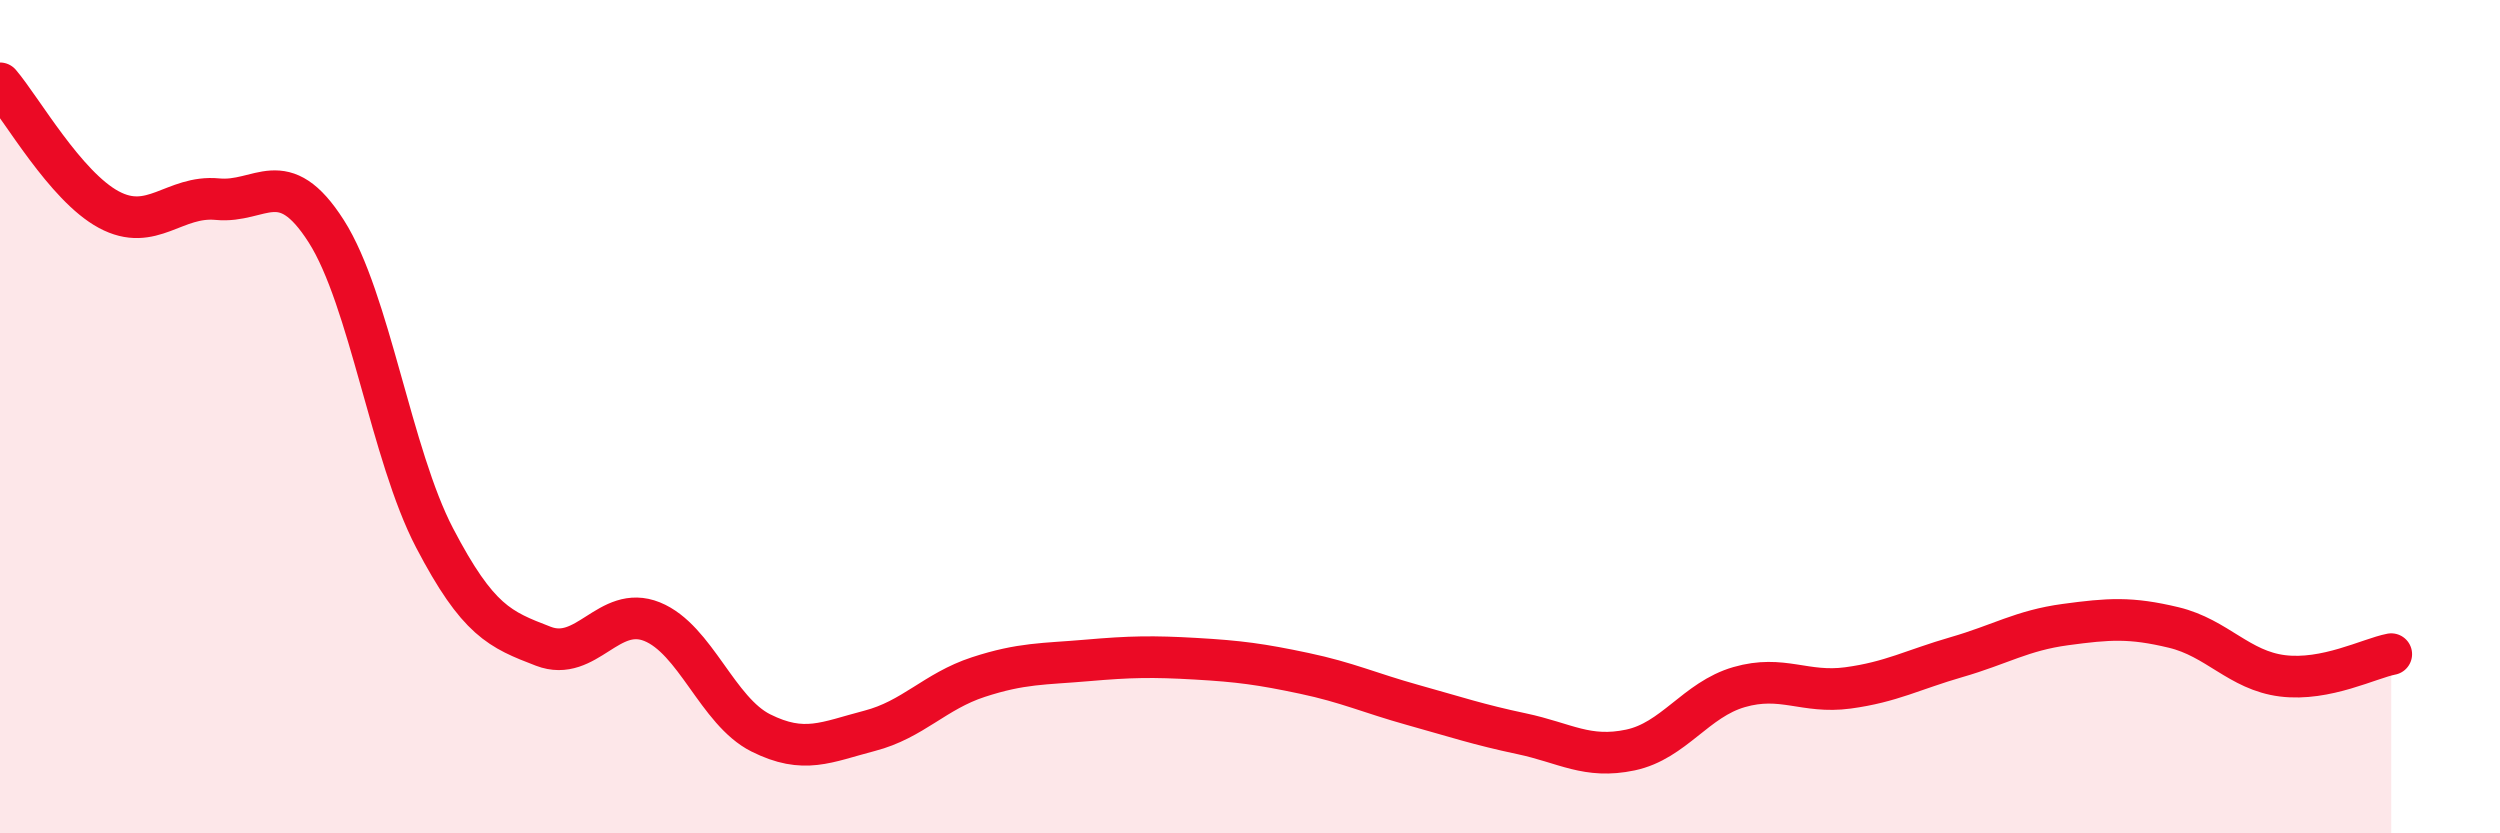 
    <svg width="60" height="20" viewBox="0 0 60 20" xmlns="http://www.w3.org/2000/svg">
      <path
        d="M 0,2 C 0.52,2.61 1.57,4.47 2.61,5.03 C 3.65,5.59 4.18,4.68 5.22,4.78 C 6.26,4.88 6.79,3.92 7.83,5.55 C 8.87,7.18 9.39,10.92 10.43,12.91 C 11.47,14.9 12,15.11 13.04,15.51 C 14.08,15.91 14.61,14.5 15.65,14.92 C 16.69,15.34 17.22,17.07 18.26,17.59 C 19.3,18.11 19.83,17.81 20.87,17.54 C 21.91,17.27 22.44,16.59 23.48,16.25 C 24.52,15.91 25.05,15.94 26.09,15.85 C 27.13,15.76 27.66,15.75 28.7,15.81 C 29.74,15.87 30.26,15.94 31.3,16.16 C 32.34,16.38 32.87,16.63 33.91,16.92 C 34.95,17.21 35.48,17.39 36.52,17.61 C 37.56,17.83 38.09,18.22 39.13,18 C 40.17,17.78 40.7,16.79 41.74,16.49 C 42.78,16.19 43.31,16.65 44.35,16.51 C 45.39,16.37 45.92,16.07 46.96,15.77 C 48,15.47 48.53,15.13 49.57,14.99 C 50.61,14.85 51.13,14.81 52.17,15.06 C 53.21,15.31 53.74,16.09 54.78,16.22 C 55.82,16.35 56.87,15.8 57.39,15.7L57.39 20L0 20Z"
        fill="#EB0A25"
        opacity="0.1"
        stroke-linecap="round"
        stroke-linejoin="round"
      />
      <path
        d="M 0,2 C 0.52,2.61 1.57,4.47 2.61,5.03 C 3.65,5.59 4.18,4.68 5.22,4.78 C 6.26,4.88 6.79,3.92 7.83,5.55 C 8.87,7.18 9.39,10.92 10.43,12.91 C 11.47,14.9 12,15.11 13.04,15.51 C 14.08,15.91 14.61,14.5 15.65,14.92 C 16.69,15.34 17.22,17.07 18.26,17.59 C 19.3,18.11 19.83,17.81 20.87,17.54 C 21.91,17.27 22.44,16.59 23.48,16.25 C 24.52,15.91 25.05,15.94 26.09,15.85 C 27.13,15.76 27.66,15.75 28.7,15.81 C 29.74,15.87 30.26,15.94 31.3,16.16 C 32.34,16.38 32.87,16.63 33.91,16.92 C 34.95,17.21 35.48,17.39 36.52,17.61 C 37.56,17.83 38.09,18.22 39.13,18 C 40.17,17.78 40.7,16.79 41.74,16.49 C 42.78,16.19 43.31,16.65 44.35,16.51 C 45.39,16.37 45.92,16.07 46.96,15.77 C 48,15.47 48.53,15.13 49.57,14.99 C 50.61,14.85 51.13,14.81 52.17,15.06 C 53.21,15.31 53.74,16.09 54.78,16.22 C 55.82,16.35 56.87,15.8 57.39,15.7"
        stroke="#EB0A25"
        stroke-width="1"
        fill="none"
        stroke-linecap="round"
        stroke-linejoin="round"
      />
    </svg>
  